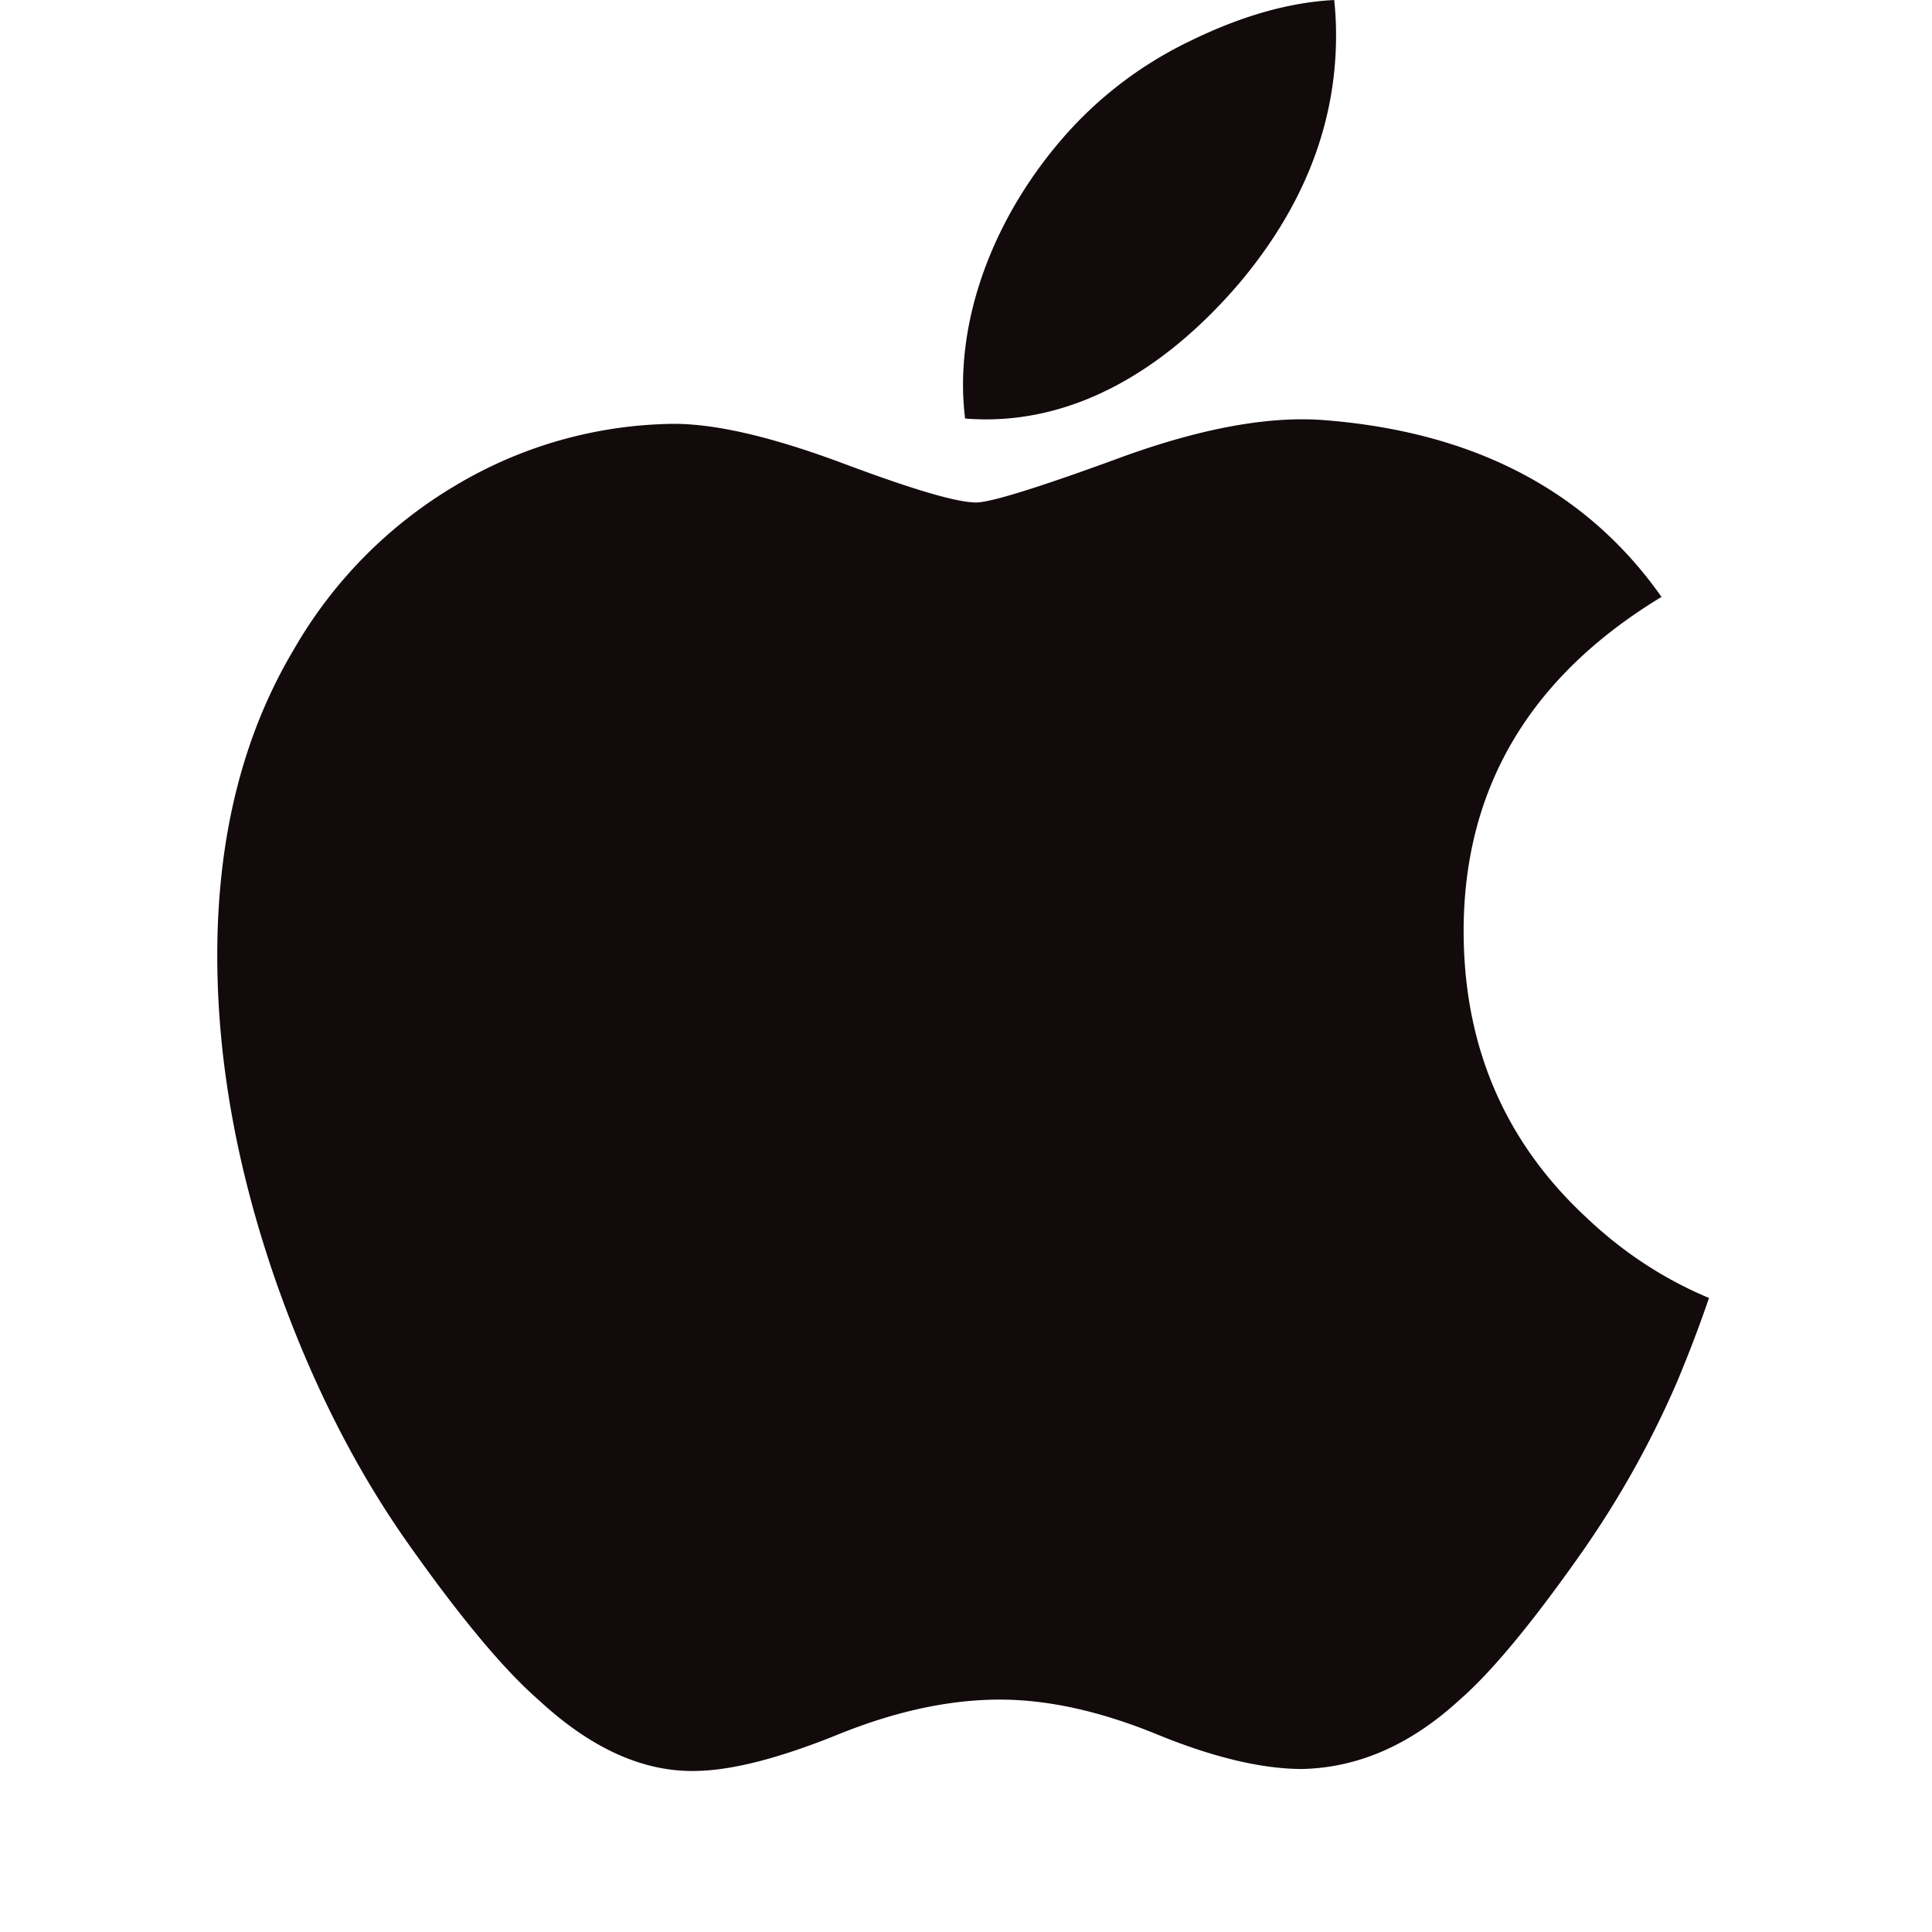 <svg xmlns="http://www.w3.org/2000/svg" width="24" height="24" fill="none"><path fill="#120A0B" d="M20.842 17.145a11.961 11.961 0 0 1-1.183 2.126c-.622.887-1.131 1.5-1.524 1.842-.608.56-1.26.846-1.958.862-.5 0-1.105-.143-1.809-.432-.705-.288-1.354-.43-1.947-.43-.622 0-1.289.142-2.002.43-.715.29-1.29.44-1.73.455-.67.029-1.337-.266-2.003-.885-.425-.371-.957-1.007-1.594-1.907-.683-.961-1.245-2.076-1.685-3.347-.471-1.373-.708-2.703-.708-3.99 0-1.474.319-2.746.957-3.811A5.612 5.612 0 0 1 5.66 6.03a5.39 5.39 0 0 1 2.709-.765c.531 0 1.228.165 2.095.488.864.324 1.418.489 1.662.489.181 0 .798-.192 1.842-.576.988-.355 1.822-.503 2.505-.445 1.851.15 3.242.88 4.167 2.194-1.656 1.003-2.475 2.408-2.458 4.21.015 1.404.524 2.572 1.525 3.5.453.43.96.763 1.523.999a16.41 16.41 0 0 1-.388 1.02ZM16.597.44c0 1.1-.402 2.128-1.203 3.079-.967 1.13-2.137 1.783-3.405 1.68a3.437 3.437 0 0 1-.026-.417c0-1.056.46-2.186 1.277-3.11A4.896 4.896 0 0 1 14.795.504c.627-.306 1.22-.475 1.779-.504.016.147.023.294.023.44Z"/></svg>